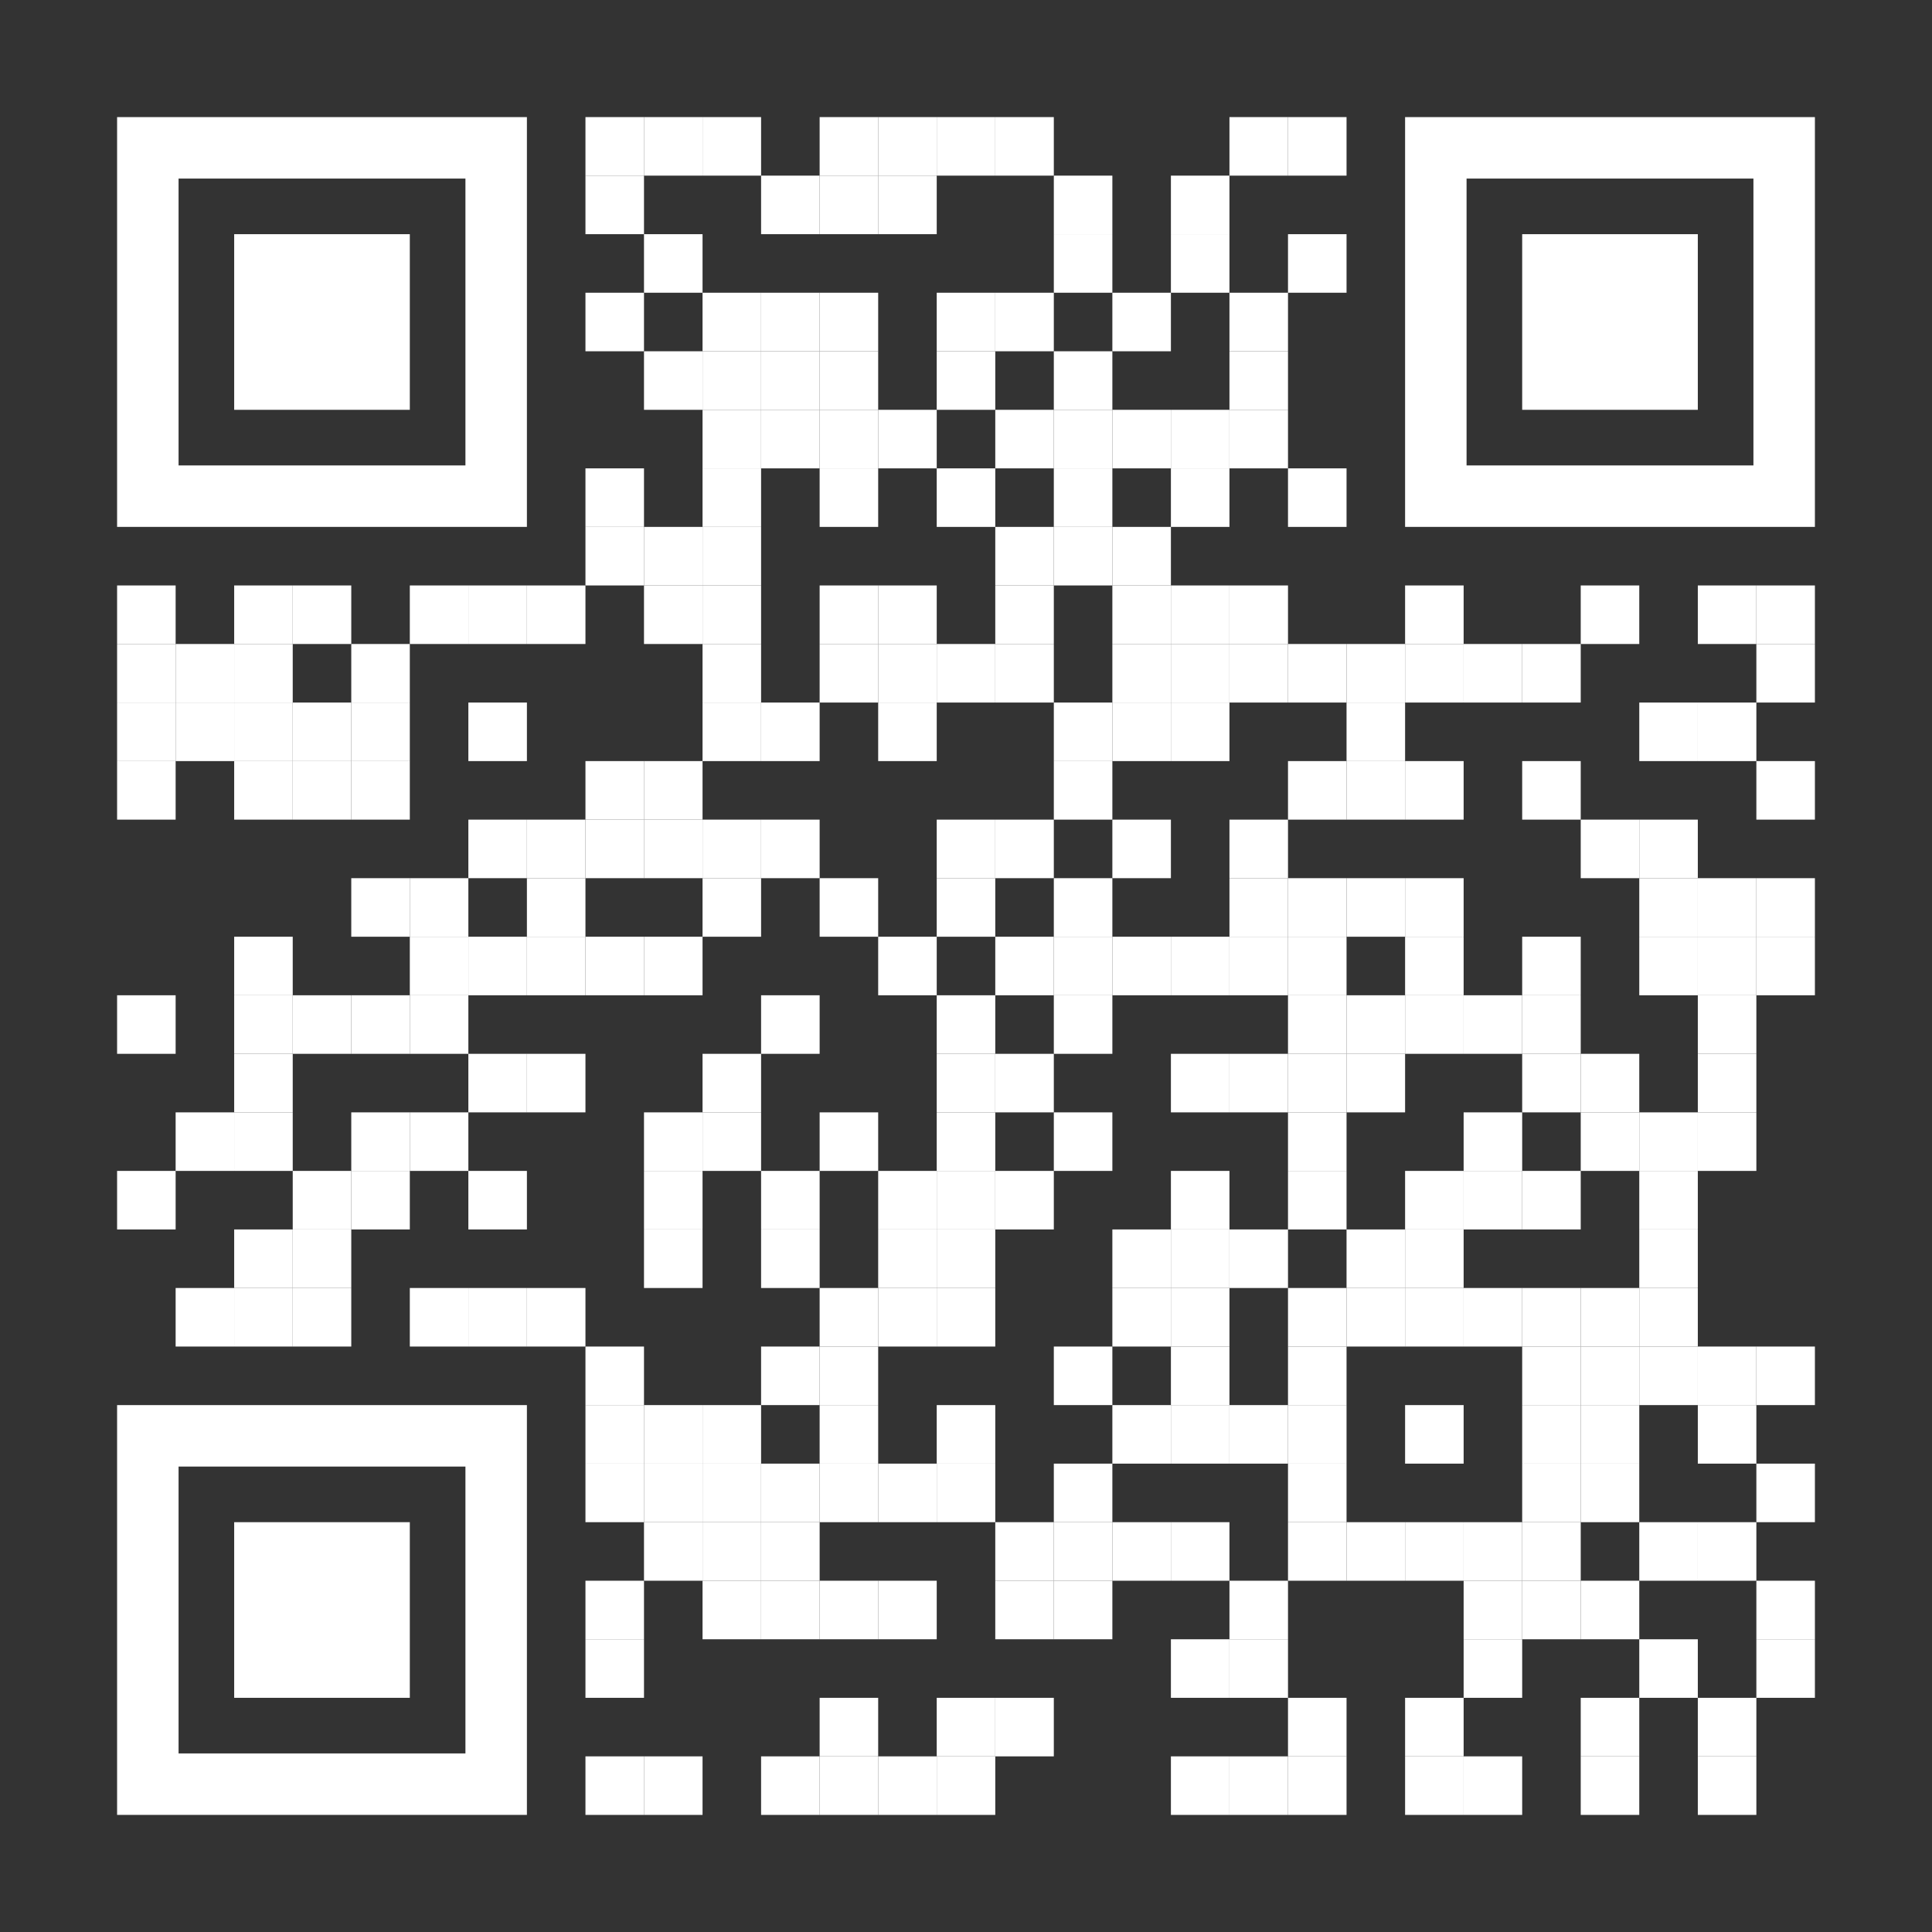 <?xml version="1.0" encoding="utf-8"?>
<!DOCTYPE svg PUBLIC "-//W3C//DTD SVG 1.1//EN" "http://www.w3.org/Graphics/SVG/1.1/DTD/svg11.dtd">
<svg version="1.1" id="Layer_1" xmlns="http://www.w3.org/2000/svg" xmlns:xlink="http://www.w3.org/1999/xlink" x="0px" y="0px"
width="1155px" height="1155px" viewBox="0 0 1155 1155" enable-background="new 0 0 1155 1155" xml:space="preserve">
<rect x="0" y="0" width="1155" height="1155" fill="#333333" stroke="none"/>
<g transform="translate(70,70)"><g transform="translate(280,0) scale(0.35,0.35)"><g transform="" style="fill: white;">
<rect width="100" height="100"/>
</g></g><g transform="translate(315,0) scale(0.35,0.35)"><g transform="" style="fill: white;">
<rect width="100" height="100"/>
</g></g><g transform="translate(350,0) scale(0.35,0.35)"><g transform="" style="fill: white;">
<rect width="100" height="100"/>
</g></g><g transform="translate(420,0) scale(0.35,0.35)"><g transform="" style="fill: white;">
<rect width="100" height="100"/>
</g></g><g transform="translate(455,0) scale(0.35,0.35)"><g transform="" style="fill: white;">
<rect width="100" height="100"/>
</g></g><g transform="translate(490,0) scale(0.35,0.35)"><g transform="" style="fill: white;">
<rect width="100" height="100"/>
</g></g><g transform="translate(525,0) scale(0.35,0.35)"><g transform="" style="fill: white;">
<rect width="100" height="100"/>
</g></g><g transform="translate(665,0) scale(0.35,0.35)"><g transform="" style="fill: white;">
<rect width="100" height="100"/>
</g></g><g transform="translate(700,0) scale(0.35,0.35)"><g transform="" style="fill: white;">
<rect width="100" height="100"/>
</g></g><g transform="translate(280,35) scale(0.35,0.35)"><g transform="" style="fill: white;">
<rect width="100" height="100"/>
</g></g><g transform="translate(385,35) scale(0.35,0.35)"><g transform="" style="fill: white;">
<rect width="100" height="100"/>
</g></g><g transform="translate(420,35) scale(0.35,0.35)"><g transform="" style="fill: white;">
<rect width="100" height="100"/>
</g></g><g transform="translate(455,35) scale(0.35,0.35)"><g transform="" style="fill: white;">
<rect width="100" height="100"/>
</g></g><g transform="translate(560,35) scale(0.35,0.35)"><g transform="" style="fill: white;">
<rect width="100" height="100"/>
</g></g><g transform="translate(630,35) scale(0.35,0.35)"><g transform="" style="fill: white;">
<rect width="100" height="100"/>
</g></g><g transform="translate(315,70) scale(0.35,0.35)"><g transform="" style="fill: white;">
<rect width="100" height="100"/>
</g></g><g transform="translate(560,70) scale(0.35,0.35)"><g transform="" style="fill: white;">
<rect width="100" height="100"/>
</g></g><g transform="translate(630,70) scale(0.35,0.35)"><g transform="" style="fill: white;">
<rect width="100" height="100"/>
</g></g><g transform="translate(700,70) scale(0.35,0.35)"><g transform="" style="fill: white;">
<rect width="100" height="100"/>
</g></g><g transform="translate(280,105) scale(0.35,0.35)"><g transform="" style="fill: white;">
<rect width="100" height="100"/>
</g></g><g transform="translate(350,105) scale(0.35,0.35)"><g transform="" style="fill: white;">
<rect width="100" height="100"/>
</g></g><g transform="translate(385,105) scale(0.35,0.35)"><g transform="" style="fill: white;">
<rect width="100" height="100"/>
</g></g><g transform="translate(420,105) scale(0.35,0.35)"><g transform="" style="fill: white;">
<rect width="100" height="100"/>
</g></g><g transform="translate(490,105) scale(0.35,0.35)"><g transform="" style="fill: white;">
<rect width="100" height="100"/>
</g></g><g transform="translate(525,105) scale(0.35,0.35)"><g transform="" style="fill: white;">
<rect width="100" height="100"/>
</g></g><g transform="translate(595,105) scale(0.35,0.35)"><g transform="" style="fill: white;">
<rect width="100" height="100"/>
</g></g><g transform="translate(665,105) scale(0.35,0.35)"><g transform="" style="fill: white;">
<rect width="100" height="100"/>
</g></g><g transform="translate(315,140) scale(0.35,0.35)"><g transform="" style="fill: white;">
<rect width="100" height="100"/>
</g></g><g transform="translate(350,140) scale(0.35,0.35)"><g transform="" style="fill: white;">
<rect width="100" height="100"/>
</g></g><g transform="translate(385,140) scale(0.35,0.35)"><g transform="" style="fill: white;">
<rect width="100" height="100"/>
</g></g><g transform="translate(420,140) scale(0.35,0.35)"><g transform="" style="fill: white;">
<rect width="100" height="100"/>
</g></g><g transform="translate(490,140) scale(0.35,0.35)"><g transform="" style="fill: white;">
<rect width="100" height="100"/>
</g></g><g transform="translate(560,140) scale(0.35,0.35)"><g transform="" style="fill: white;">
<rect width="100" height="100"/>
</g></g><g transform="translate(665,140) scale(0.35,0.35)"><g transform="" style="fill: white;">
<rect width="100" height="100"/>
</g></g><g transform="translate(350,175) scale(0.35,0.35)"><g transform="" style="fill: white;">
<rect width="100" height="100"/>
</g></g><g transform="translate(385,175) scale(0.35,0.35)"><g transform="" style="fill: white;">
<rect width="100" height="100"/>
</g></g><g transform="translate(420,175) scale(0.35,0.35)"><g transform="" style="fill: white;">
<rect width="100" height="100"/>
</g></g><g transform="translate(455,175) scale(0.35,0.35)"><g transform="" style="fill: white;">
<rect width="100" height="100"/>
</g></g><g transform="translate(525,175) scale(0.35,0.35)"><g transform="" style="fill: white;">
<rect width="100" height="100"/>
</g></g><g transform="translate(560,175) scale(0.35,0.35)"><g transform="" style="fill: white;">
<rect width="100" height="100"/>
</g></g><g transform="translate(595,175) scale(0.35,0.35)"><g transform="" style="fill: white;">
<rect width="100" height="100"/>
</g></g><g transform="translate(630,175) scale(0.35,0.35)"><g transform="" style="fill: white;">
<rect width="100" height="100"/>
</g></g><g transform="translate(665,175) scale(0.35,0.35)"><g transform="" style="fill: white;">
<rect width="100" height="100"/>
</g></g><g transform="translate(280,210) scale(0.35,0.35)"><g transform="" style="fill: white;">
<rect width="100" height="100"/>
</g></g><g transform="translate(350,210) scale(0.35,0.35)"><g transform="" style="fill: white;">
<rect width="100" height="100"/>
</g></g><g transform="translate(420,210) scale(0.35,0.35)"><g transform="" style="fill: white;">
<rect width="100" height="100"/>
</g></g><g transform="translate(490,210) scale(0.35,0.35)"><g transform="" style="fill: white;">
<rect width="100" height="100"/>
</g></g><g transform="translate(560,210) scale(0.35,0.35)"><g transform="" style="fill: white;">
<rect width="100" height="100"/>
</g></g><g transform="translate(630,210) scale(0.35,0.35)"><g transform="" style="fill: white;">
<rect width="100" height="100"/>
</g></g><g transform="translate(700,210) scale(0.35,0.35)"><g transform="" style="fill: white;">
<rect width="100" height="100"/>
</g></g><g transform="translate(280,245) scale(0.35,0.35)"><g transform="" style="fill: white;">
<rect width="100" height="100"/>
</g></g><g transform="translate(315,245) scale(0.35,0.35)"><g transform="" style="fill: white;">
<rect width="100" height="100"/>
</g></g><g transform="translate(350,245) scale(0.35,0.35)"><g transform="" style="fill: white;">
<rect width="100" height="100"/>
</g></g><g transform="translate(525,245) scale(0.35,0.35)"><g transform="" style="fill: white;">
<rect width="100" height="100"/>
</g></g><g transform="translate(560,245) scale(0.35,0.35)"><g transform="" style="fill: white;">
<rect width="100" height="100"/>
</g></g><g transform="translate(595,245) scale(0.35,0.35)"><g transform="" style="fill: white;">
<rect width="100" height="100"/>
</g></g><g transform="translate(0,280) scale(0.35,0.35)"><g transform="" style="fill: white;">
<rect width="100" height="100"/>
</g></g><g transform="translate(70,280) scale(0.35,0.35)"><g transform="" style="fill: white;">
<rect width="100" height="100"/>
</g></g><g transform="translate(105,280) scale(0.35,0.35)"><g transform="" style="fill: white;">
<rect width="100" height="100"/>
</g></g><g transform="translate(175,280) scale(0.35,0.35)"><g transform="" style="fill: white;">
<rect width="100" height="100"/>
</g></g><g transform="translate(210,280) scale(0.35,0.35)"><g transform="" style="fill: white;">
<rect width="100" height="100"/>
</g></g><g transform="translate(245,280) scale(0.35,0.35)"><g transform="" style="fill: white;">
<rect width="100" height="100"/>
</g></g><g transform="translate(315,280) scale(0.35,0.35)"><g transform="" style="fill: white;">
<rect width="100" height="100"/>
</g></g><g transform="translate(350,280) scale(0.35,0.35)"><g transform="" style="fill: white;">
<rect width="100" height="100"/>
</g></g><g transform="translate(420,280) scale(0.35,0.35)"><g transform="" style="fill: white;">
<rect width="100" height="100"/>
</g></g><g transform="translate(455,280) scale(0.35,0.35)"><g transform="" style="fill: white;">
<rect width="100" height="100"/>
</g></g><g transform="translate(525,280) scale(0.35,0.35)"><g transform="" style="fill: white;">
<rect width="100" height="100"/>
</g></g><g transform="translate(595,280) scale(0.35,0.35)"><g transform="" style="fill: white;">
<rect width="100" height="100"/>
</g></g><g transform="translate(630,280) scale(0.35,0.35)"><g transform="" style="fill: white;">
<rect width="100" height="100"/>
</g></g><g transform="translate(665,280) scale(0.35,0.35)"><g transform="" style="fill: white;">
<rect width="100" height="100"/>
</g></g><g transform="translate(770,280) scale(0.35,0.35)"><g transform="" style="fill: white;">
<rect width="100" height="100"/>
</g></g><g transform="translate(875,280) scale(0.35,0.35)"><g transform="" style="fill: white;">
<rect width="100" height="100"/>
</g></g><g transform="translate(945,280) scale(0.35,0.35)"><g transform="" style="fill: white;">
<rect width="100" height="100"/>
</g></g><g transform="translate(980,280) scale(0.35,0.35)"><g transform="" style="fill: white;">
<rect width="100" height="100"/>
</g></g><g transform="translate(0,315) scale(0.35,0.35)"><g transform="" style="fill: white;">
<rect width="100" height="100"/>
</g></g><g transform="translate(35,315) scale(0.35,0.35)"><g transform="" style="fill: white;">
<rect width="100" height="100"/>
</g></g><g transform="translate(70,315) scale(0.35,0.35)"><g transform="" style="fill: white;">
<rect width="100" height="100"/>
</g></g><g transform="translate(140,315) scale(0.35,0.35)"><g transform="" style="fill: white;">
<rect width="100" height="100"/>
</g></g><g transform="translate(350,315) scale(0.35,0.35)"><g transform="" style="fill: white;">
<rect width="100" height="100"/>
</g></g><g transform="translate(420,315) scale(0.35,0.35)"><g transform="" style="fill: white;">
<rect width="100" height="100"/>
</g></g><g transform="translate(455,315) scale(0.35,0.35)"><g transform="" style="fill: white;">
<rect width="100" height="100"/>
</g></g><g transform="translate(490,315) scale(0.35,0.35)"><g transform="" style="fill: white;">
<rect width="100" height="100"/>
</g></g><g transform="translate(525,315) scale(0.35,0.35)"><g transform="" style="fill: white;">
<rect width="100" height="100"/>
</g></g><g transform="translate(595,315) scale(0.35,0.35)"><g transform="" style="fill: white;">
<rect width="100" height="100"/>
</g></g><g transform="translate(630,315) scale(0.35,0.35)"><g transform="" style="fill: white;">
<rect width="100" height="100"/>
</g></g><g transform="translate(665,315) scale(0.35,0.35)"><g transform="" style="fill: white;">
<rect width="100" height="100"/>
</g></g><g transform="translate(700,315) scale(0.35,0.35)"><g transform="" style="fill: white;">
<rect width="100" height="100"/>
</g></g><g transform="translate(735,315) scale(0.35,0.35)"><g transform="" style="fill: white;">
<rect width="100" height="100"/>
</g></g><g transform="translate(770,315) scale(0.35,0.35)"><g transform="" style="fill: white;">
<rect width="100" height="100"/>
</g></g><g transform="translate(805,315) scale(0.35,0.35)"><g transform="" style="fill: white;">
<rect width="100" height="100"/>
</g></g><g transform="translate(840,315) scale(0.35,0.35)"><g transform="" style="fill: white;">
<rect width="100" height="100"/>
</g></g><g transform="translate(980,315) scale(0.35,0.35)"><g transform="" style="fill: white;">
<rect width="100" height="100"/>
</g></g><g transform="translate(0,350) scale(0.35,0.35)"><g transform="" style="fill: white;">
<rect width="100" height="100"/>
</g></g><g transform="translate(35,350) scale(0.35,0.35)"><g transform="" style="fill: white;">
<rect width="100" height="100"/>
</g></g><g transform="translate(70,350) scale(0.35,0.35)"><g transform="" style="fill: white;">
<rect width="100" height="100"/>
</g></g><g transform="translate(105,350) scale(0.35,0.35)"><g transform="" style="fill: white;">
<rect width="100" height="100"/>
</g></g><g transform="translate(140,350) scale(0.35,0.35)"><g transform="" style="fill: white;">
<rect width="100" height="100"/>
</g></g><g transform="translate(210,350) scale(0.35,0.35)"><g transform="" style="fill: white;">
<rect width="100" height="100"/>
</g></g><g transform="translate(350,350) scale(0.35,0.35)"><g transform="" style="fill: white;">
<rect width="100" height="100"/>
</g></g><g transform="translate(385,350) scale(0.35,0.35)"><g transform="" style="fill: white;">
<rect width="100" height="100"/>
</g></g><g transform="translate(455,350) scale(0.35,0.35)"><g transform="" style="fill: white;">
<rect width="100" height="100"/>
</g></g><g transform="translate(560,350) scale(0.35,0.35)"><g transform="" style="fill: white;">
<rect width="100" height="100"/>
</g></g><g transform="translate(595,350) scale(0.35,0.35)"><g transform="" style="fill: white;">
<rect width="100" height="100"/>
</g></g><g transform="translate(630,350) scale(0.35,0.35)"><g transform="" style="fill: white;">
<rect width="100" height="100"/>
</g></g><g transform="translate(735,350) scale(0.35,0.35)"><g transform="" style="fill: white;">
<rect width="100" height="100"/>
</g></g><g transform="translate(910,350) scale(0.35,0.35)"><g transform="" style="fill: white;">
<rect width="100" height="100"/>
</g></g><g transform="translate(945,350) scale(0.35,0.35)"><g transform="" style="fill: white;">
<rect width="100" height="100"/>
</g></g><g transform="translate(0,385) scale(0.35,0.35)"><g transform="" style="fill: white;">
<rect width="100" height="100"/>
</g></g><g transform="translate(70,385) scale(0.35,0.35)"><g transform="" style="fill: white;">
<rect width="100" height="100"/>
</g></g><g transform="translate(105,385) scale(0.35,0.35)"><g transform="" style="fill: white;">
<rect width="100" height="100"/>
</g></g><g transform="translate(140,385) scale(0.35,0.35)"><g transform="" style="fill: white;">
<rect width="100" height="100"/>
</g></g><g transform="translate(280,385) scale(0.35,0.35)"><g transform="" style="fill: white;">
<rect width="100" height="100"/>
</g></g><g transform="translate(315,385) scale(0.35,0.35)"><g transform="" style="fill: white;">
<rect width="100" height="100"/>
</g></g><g transform="translate(560,385) scale(0.35,0.35)"><g transform="" style="fill: white;">
<rect width="100" height="100"/>
</g></g><g transform="translate(700,385) scale(0.35,0.35)"><g transform="" style="fill: white;">
<rect width="100" height="100"/>
</g></g><g transform="translate(735,385) scale(0.35,0.35)"><g transform="" style="fill: white;">
<rect width="100" height="100"/>
</g></g><g transform="translate(770,385) scale(0.35,0.35)"><g transform="" style="fill: white;">
<rect width="100" height="100"/>
</g></g><g transform="translate(840,385) scale(0.35,0.35)"><g transform="" style="fill: white;">
<rect width="100" height="100"/>
</g></g><g transform="translate(980,385) scale(0.35,0.35)"><g transform="" style="fill: white;">
<rect width="100" height="100"/>
</g></g><g transform="translate(210,420) scale(0.35,0.35)"><g transform="" style="fill: white;">
<rect width="100" height="100"/>
</g></g><g transform="translate(245,420) scale(0.35,0.35)"><g transform="" style="fill: white;">
<rect width="100" height="100"/>
</g></g><g transform="translate(280,420) scale(0.35,0.35)"><g transform="" style="fill: white;">
<rect width="100" height="100"/>
</g></g><g transform="translate(315,420) scale(0.35,0.35)"><g transform="" style="fill: white;">
<rect width="100" height="100"/>
</g></g><g transform="translate(350,420) scale(0.35,0.35)"><g transform="" style="fill: white;">
<rect width="100" height="100"/>
</g></g><g transform="translate(385,420) scale(0.35,0.35)"><g transform="" style="fill: white;">
<rect width="100" height="100"/>
</g></g><g transform="translate(490,420) scale(0.35,0.35)"><g transform="" style="fill: white;">
<rect width="100" height="100"/>
</g></g><g transform="translate(525,420) scale(0.35,0.35)"><g transform="" style="fill: white;">
<rect width="100" height="100"/>
</g></g><g transform="translate(595,420) scale(0.35,0.35)"><g transform="" style="fill: white;">
<rect width="100" height="100"/>
</g></g><g transform="translate(665,420) scale(0.35,0.35)"><g transform="" style="fill: white;">
<rect width="100" height="100"/>
</g></g><g transform="translate(875,420) scale(0.35,0.35)"><g transform="" style="fill: white;">
<rect width="100" height="100"/>
</g></g><g transform="translate(910,420) scale(0.35,0.35)"><g transform="" style="fill: white;">
<rect width="100" height="100"/>
</g></g><g transform="translate(140,455) scale(0.35,0.35)"><g transform="" style="fill: white;">
<rect width="100" height="100"/>
</g></g><g transform="translate(175,455) scale(0.35,0.35)"><g transform="" style="fill: white;">
<rect width="100" height="100"/>
</g></g><g transform="translate(245,455) scale(0.35,0.35)"><g transform="" style="fill: white;">
<rect width="100" height="100"/>
</g></g><g transform="translate(350,455) scale(0.35,0.35)"><g transform="" style="fill: white;">
<rect width="100" height="100"/>
</g></g><g transform="translate(420,455) scale(0.35,0.35)"><g transform="" style="fill: white;">
<rect width="100" height="100"/>
</g></g><g transform="translate(490,455) scale(0.35,0.35)"><g transform="" style="fill: white;">
<rect width="100" height="100"/>
</g></g><g transform="translate(560,455) scale(0.35,0.35)"><g transform="" style="fill: white;">
<rect width="100" height="100"/>
</g></g><g transform="translate(665,455) scale(0.35,0.35)"><g transform="" style="fill: white;">
<rect width="100" height="100"/>
</g></g><g transform="translate(700,455) scale(0.35,0.35)"><g transform="" style="fill: white;">
<rect width="100" height="100"/>
</g></g><g transform="translate(735,455) scale(0.35,0.35)"><g transform="" style="fill: white;">
<rect width="100" height="100"/>
</g></g><g transform="translate(770,455) scale(0.35,0.35)"><g transform="" style="fill: white;">
<rect width="100" height="100"/>
</g></g><g transform="translate(910,455) scale(0.35,0.35)"><g transform="" style="fill: white;">
<rect width="100" height="100"/>
</g></g><g transform="translate(945,455) scale(0.35,0.35)"><g transform="" style="fill: white;">
<rect width="100" height="100"/>
</g></g><g transform="translate(980,455) scale(0.35,0.35)"><g transform="" style="fill: white;">
<rect width="100" height="100"/>
</g></g><g transform="translate(70,490) scale(0.35,0.35)"><g transform="" style="fill: white;">
<rect width="100" height="100"/>
</g></g><g transform="translate(175,490) scale(0.35,0.35)"><g transform="" style="fill: white;">
<rect width="100" height="100"/>
</g></g><g transform="translate(210,490) scale(0.35,0.35)"><g transform="" style="fill: white;">
<rect width="100" height="100"/>
</g></g><g transform="translate(245,490) scale(0.35,0.35)"><g transform="" style="fill: white;">
<rect width="100" height="100"/>
</g></g><g transform="translate(280,490) scale(0.35,0.35)"><g transform="" style="fill: white;">
<rect width="100" height="100"/>
</g></g><g transform="translate(315,490) scale(0.35,0.35)"><g transform="" style="fill: white;">
<rect width="100" height="100"/>
</g></g><g transform="translate(455,490) scale(0.35,0.35)"><g transform="" style="fill: white;">
<rect width="100" height="100"/>
</g></g><g transform="translate(525,490) scale(0.35,0.35)"><g transform="" style="fill: white;">
<rect width="100" height="100"/>
</g></g><g transform="translate(560,490) scale(0.35,0.35)"><g transform="" style="fill: white;">
<rect width="100" height="100"/>
</g></g><g transform="translate(595,490) scale(0.35,0.35)"><g transform="" style="fill: white;">
<rect width="100" height="100"/>
</g></g><g transform="translate(630,490) scale(0.35,0.35)"><g transform="" style="fill: white;">
<rect width="100" height="100"/>
</g></g><g transform="translate(665,490) scale(0.35,0.35)"><g transform="" style="fill: white;">
<rect width="100" height="100"/>
</g></g><g transform="translate(700,490) scale(0.35,0.35)"><g transform="" style="fill: white;">
<rect width="100" height="100"/>
</g></g><g transform="translate(770,490) scale(0.35,0.35)"><g transform="" style="fill: white;">
<rect width="100" height="100"/>
</g></g><g transform="translate(840,490) scale(0.35,0.35)"><g transform="" style="fill: white;">
<rect width="100" height="100"/>
</g></g><g transform="translate(910,490) scale(0.35,0.35)"><g transform="" style="fill: white;">
<rect width="100" height="100"/>
</g></g><g transform="translate(945,490) scale(0.35,0.35)"><g transform="" style="fill: white;">
<rect width="100" height="100"/>
</g></g><g transform="translate(980,490) scale(0.35,0.35)"><g transform="" style="fill: white;">
<rect width="100" height="100"/>
</g></g><g transform="translate(0,525) scale(0.35,0.35)"><g transform="" style="fill: white;">
<rect width="100" height="100"/>
</g></g><g transform="translate(70,525) scale(0.35,0.35)"><g transform="" style="fill: white;">
<rect width="100" height="100"/>
</g></g><g transform="translate(105,525) scale(0.35,0.35)"><g transform="" style="fill: white;">
<rect width="100" height="100"/>
</g></g><g transform="translate(140,525) scale(0.35,0.35)"><g transform="" style="fill: white;">
<rect width="100" height="100"/>
</g></g><g transform="translate(175,525) scale(0.35,0.35)"><g transform="" style="fill: white;">
<rect width="100" height="100"/>
</g></g><g transform="translate(385,525) scale(0.35,0.35)"><g transform="" style="fill: white;">
<rect width="100" height="100"/>
</g></g><g transform="translate(490,525) scale(0.35,0.35)"><g transform="" style="fill: white;">
<rect width="100" height="100"/>
</g></g><g transform="translate(560,525) scale(0.35,0.35)"><g transform="" style="fill: white;">
<rect width="100" height="100"/>
</g></g><g transform="translate(700,525) scale(0.35,0.35)"><g transform="" style="fill: white;">
<rect width="100" height="100"/>
</g></g><g transform="translate(735,525) scale(0.35,0.35)"><g transform="" style="fill: white;">
<rect width="100" height="100"/>
</g></g><g transform="translate(770,525) scale(0.35,0.35)"><g transform="" style="fill: white;">
<rect width="100" height="100"/>
</g></g><g transform="translate(805,525) scale(0.35,0.35)"><g transform="" style="fill: white;">
<rect width="100" height="100"/>
</g></g><g transform="translate(840,525) scale(0.35,0.35)"><g transform="" style="fill: white;">
<rect width="100" height="100"/>
</g></g><g transform="translate(945,525) scale(0.35,0.35)"><g transform="" style="fill: white;">
<rect width="100" height="100"/>
</g></g><g transform="translate(70,560) scale(0.35,0.35)"><g transform="" style="fill: white;">
<rect width="100" height="100"/>
</g></g><g transform="translate(210,560) scale(0.35,0.35)"><g transform="" style="fill: white;">
<rect width="100" height="100"/>
</g></g><g transform="translate(245,560) scale(0.35,0.35)"><g transform="" style="fill: white;">
<rect width="100" height="100"/>
</g></g><g transform="translate(350,560) scale(0.35,0.35)"><g transform="" style="fill: white;">
<rect width="100" height="100"/>
</g></g><g transform="translate(490,560) scale(0.35,0.35)"><g transform="" style="fill: white;">
<rect width="100" height="100"/>
</g></g><g transform="translate(525,560) scale(0.35,0.35)"><g transform="" style="fill: white;">
<rect width="100" height="100"/>
</g></g><g transform="translate(630,560) scale(0.35,0.35)"><g transform="" style="fill: white;">
<rect width="100" height="100"/>
</g></g><g transform="translate(665,560) scale(0.35,0.35)"><g transform="" style="fill: white;">
<rect width="100" height="100"/>
</g></g><g transform="translate(700,560) scale(0.35,0.35)"><g transform="" style="fill: white;">
<rect width="100" height="100"/>
</g></g><g transform="translate(735,560) scale(0.35,0.35)"><g transform="" style="fill: white;">
<rect width="100" height="100"/>
</g></g><g transform="translate(840,560) scale(0.35,0.35)"><g transform="" style="fill: white;">
<rect width="100" height="100"/>
</g></g><g transform="translate(875,560) scale(0.35,0.35)"><g transform="" style="fill: white;">
<rect width="100" height="100"/>
</g></g><g transform="translate(945,560) scale(0.35,0.35)"><g transform="" style="fill: white;">
<rect width="100" height="100"/>
</g></g><g transform="translate(35,595) scale(0.35,0.35)"><g transform="" style="fill: white;">
<rect width="100" height="100"/>
</g></g><g transform="translate(70,595) scale(0.35,0.35)"><g transform="" style="fill: white;">
<rect width="100" height="100"/>
</g></g><g transform="translate(140,595) scale(0.35,0.35)"><g transform="" style="fill: white;">
<rect width="100" height="100"/>
</g></g><g transform="translate(175,595) scale(0.35,0.35)"><g transform="" style="fill: white;">
<rect width="100" height="100"/>
</g></g><g transform="translate(315,595) scale(0.35,0.35)"><g transform="" style="fill: white;">
<rect width="100" height="100"/>
</g></g><g transform="translate(350,595) scale(0.35,0.35)"><g transform="" style="fill: white;">
<rect width="100" height="100"/>
</g></g><g transform="translate(420,595) scale(0.35,0.35)"><g transform="" style="fill: white;">
<rect width="100" height="100"/>
</g></g><g transform="translate(490,595) scale(0.35,0.35)"><g transform="" style="fill: white;">
<rect width="100" height="100"/>
</g></g><g transform="translate(560,595) scale(0.35,0.35)"><g transform="" style="fill: white;">
<rect width="100" height="100"/>
</g></g><g transform="translate(700,595) scale(0.35,0.35)"><g transform="" style="fill: white;">
<rect width="100" height="100"/>
</g></g><g transform="translate(805,595) scale(0.35,0.35)"><g transform="" style="fill: white;">
<rect width="100" height="100"/>
</g></g><g transform="translate(875,595) scale(0.35,0.35)"><g transform="" style="fill: white;">
<rect width="100" height="100"/>
</g></g><g transform="translate(910,595) scale(0.35,0.35)"><g transform="" style="fill: white;">
<rect width="100" height="100"/>
</g></g><g transform="translate(945,595) scale(0.35,0.35)"><g transform="" style="fill: white;">
<rect width="100" height="100"/>
</g></g><g transform="translate(0,630) scale(0.35,0.35)"><g transform="" style="fill: white;">
<rect width="100" height="100"/>
</g></g><g transform="translate(105,630) scale(0.35,0.35)"><g transform="" style="fill: white;">
<rect width="100" height="100"/>
</g></g><g transform="translate(140,630) scale(0.35,0.35)"><g transform="" style="fill: white;">
<rect width="100" height="100"/>
</g></g><g transform="translate(210,630) scale(0.35,0.35)"><g transform="" style="fill: white;">
<rect width="100" height="100"/>
</g></g><g transform="translate(315,630) scale(0.35,0.35)"><g transform="" style="fill: white;">
<rect width="100" height="100"/>
</g></g><g transform="translate(385,630) scale(0.35,0.35)"><g transform="" style="fill: white;">
<rect width="100" height="100"/>
</g></g><g transform="translate(455,630) scale(0.35,0.35)"><g transform="" style="fill: white;">
<rect width="100" height="100"/>
</g></g><g transform="translate(490,630) scale(0.35,0.35)"><g transform="" style="fill: white;">
<rect width="100" height="100"/>
</g></g><g transform="translate(525,630) scale(0.35,0.35)"><g transform="" style="fill: white;">
<rect width="100" height="100"/>
</g></g><g transform="translate(630,630) scale(0.35,0.35)"><g transform="" style="fill: white;">
<rect width="100" height="100"/>
</g></g><g transform="translate(700,630) scale(0.35,0.35)"><g transform="" style="fill: white;">
<rect width="100" height="100"/>
</g></g><g transform="translate(770,630) scale(0.35,0.35)"><g transform="" style="fill: white;">
<rect width="100" height="100"/>
</g></g><g transform="translate(805,630) scale(0.35,0.35)"><g transform="" style="fill: white;">
<rect width="100" height="100"/>
</g></g><g transform="translate(840,630) scale(0.35,0.35)"><g transform="" style="fill: white;">
<rect width="100" height="100"/>
</g></g><g transform="translate(910,630) scale(0.35,0.35)"><g transform="" style="fill: white;">
<rect width="100" height="100"/>
</g></g><g transform="translate(70,665) scale(0.35,0.35)"><g transform="" style="fill: white;">
<rect width="100" height="100"/>
</g></g><g transform="translate(105,665) scale(0.35,0.35)"><g transform="" style="fill: white;">
<rect width="100" height="100"/>
</g></g><g transform="translate(315,665) scale(0.35,0.35)"><g transform="" style="fill: white;">
<rect width="100" height="100"/>
</g></g><g transform="translate(385,665) scale(0.35,0.35)"><g transform="" style="fill: white;">
<rect width="100" height="100"/>
</g></g><g transform="translate(455,665) scale(0.35,0.35)"><g transform="" style="fill: white;">
<rect width="100" height="100"/>
</g></g><g transform="translate(490,665) scale(0.35,0.35)"><g transform="" style="fill: white;">
<rect width="100" height="100"/>
</g></g><g transform="translate(595,665) scale(0.35,0.35)"><g transform="" style="fill: white;">
<rect width="100" height="100"/>
</g></g><g transform="translate(630,665) scale(0.35,0.35)"><g transform="" style="fill: white;">
<rect width="100" height="100"/>
</g></g><g transform="translate(665,665) scale(0.35,0.35)"><g transform="" style="fill: white;">
<rect width="100" height="100"/>
</g></g><g transform="translate(735,665) scale(0.35,0.35)"><g transform="" style="fill: white;">
<rect width="100" height="100"/>
</g></g><g transform="translate(770,665) scale(0.35,0.35)"><g transform="" style="fill: white;">
<rect width="100" height="100"/>
</g></g><g transform="translate(910,665) scale(0.35,0.35)"><g transform="" style="fill: white;">
<rect width="100" height="100"/>
</g></g><g transform="translate(35,700) scale(0.35,0.35)"><g transform="" style="fill: white;">
<rect width="100" height="100"/>
</g></g><g transform="translate(70,700) scale(0.35,0.35)"><g transform="" style="fill: white;">
<rect width="100" height="100"/>
</g></g><g transform="translate(105,700) scale(0.35,0.35)"><g transform="" style="fill: white;">
<rect width="100" height="100"/>
</g></g><g transform="translate(175,700) scale(0.35,0.35)"><g transform="" style="fill: white;">
<rect width="100" height="100"/>
</g></g><g transform="translate(210,700) scale(0.35,0.35)"><g transform="" style="fill: white;">
<rect width="100" height="100"/>
</g></g><g transform="translate(245,700) scale(0.35,0.35)"><g transform="" style="fill: white;">
<rect width="100" height="100"/>
</g></g><g transform="translate(420,700) scale(0.35,0.35)"><g transform="" style="fill: white;">
<rect width="100" height="100"/>
</g></g><g transform="translate(455,700) scale(0.35,0.35)"><g transform="" style="fill: white;">
<rect width="100" height="100"/>
</g></g><g transform="translate(490,700) scale(0.35,0.35)"><g transform="" style="fill: white;">
<rect width="100" height="100"/>
</g></g><g transform="translate(595,700) scale(0.35,0.35)"><g transform="" style="fill: white;">
<rect width="100" height="100"/>
</g></g><g transform="translate(630,700) scale(0.35,0.35)"><g transform="" style="fill: white;">
<rect width="100" height="100"/>
</g></g><g transform="translate(700,700) scale(0.35,0.35)"><g transform="" style="fill: white;">
<rect width="100" height="100"/>
</g></g><g transform="translate(735,700) scale(0.35,0.35)"><g transform="" style="fill: white;">
<rect width="100" height="100"/>
</g></g><g transform="translate(770,700) scale(0.35,0.35)"><g transform="" style="fill: white;">
<rect width="100" height="100"/>
</g></g><g transform="translate(805,700) scale(0.35,0.35)"><g transform="" style="fill: white;">
<rect width="100" height="100"/>
</g></g><g transform="translate(840,700) scale(0.35,0.35)"><g transform="" style="fill: white;">
<rect width="100" height="100"/>
</g></g><g transform="translate(875,700) scale(0.35,0.35)"><g transform="" style="fill: white;">
<rect width="100" height="100"/>
</g></g><g transform="translate(910,700) scale(0.35,0.35)"><g transform="" style="fill: white;">
<rect width="100" height="100"/>
</g></g><g transform="translate(280,735) scale(0.35,0.35)"><g transform="" style="fill: white;">
<rect width="100" height="100"/>
</g></g><g transform="translate(385,735) scale(0.35,0.35)"><g transform="" style="fill: white;">
<rect width="100" height="100"/>
</g></g><g transform="translate(420,735) scale(0.35,0.35)"><g transform="" style="fill: white;">
<rect width="100" height="100"/>
</g></g><g transform="translate(560,735) scale(0.35,0.35)"><g transform="" style="fill: white;">
<rect width="100" height="100"/>
</g></g><g transform="translate(630,735) scale(0.35,0.35)"><g transform="" style="fill: white;">
<rect width="100" height="100"/>
</g></g><g transform="translate(700,735) scale(0.35,0.35)"><g transform="" style="fill: white;">
<rect width="100" height="100"/>
</g></g><g transform="translate(840,735) scale(0.35,0.35)"><g transform="" style="fill: white;">
<rect width="100" height="100"/>
</g></g><g transform="translate(875,735) scale(0.35,0.35)"><g transform="" style="fill: white;">
<rect width="100" height="100"/>
</g></g><g transform="translate(910,735) scale(0.35,0.35)"><g transform="" style="fill: white;">
<rect width="100" height="100"/>
</g></g><g transform="translate(945,735) scale(0.35,0.35)"><g transform="" style="fill: white;">
<rect width="100" height="100"/>
</g></g><g transform="translate(980,735) scale(0.35,0.35)"><g transform="" style="fill: white;">
<rect width="100" height="100"/>
</g></g><g transform="translate(280,770) scale(0.35,0.35)"><g transform="" style="fill: white;">
<rect width="100" height="100"/>
</g></g><g transform="translate(315,770) scale(0.35,0.35)"><g transform="" style="fill: white;">
<rect width="100" height="100"/>
</g></g><g transform="translate(350,770) scale(0.35,0.35)"><g transform="" style="fill: white;">
<rect width="100" height="100"/>
</g></g><g transform="translate(420,770) scale(0.35,0.35)"><g transform="" style="fill: white;">
<rect width="100" height="100"/>
</g></g><g transform="translate(490,770) scale(0.35,0.35)"><g transform="" style="fill: white;">
<rect width="100" height="100"/>
</g></g><g transform="translate(595,770) scale(0.35,0.35)"><g transform="" style="fill: white;">
<rect width="100" height="100"/>
</g></g><g transform="translate(630,770) scale(0.35,0.35)"><g transform="" style="fill: white;">
<rect width="100" height="100"/>
</g></g><g transform="translate(665,770) scale(0.35,0.35)"><g transform="" style="fill: white;">
<rect width="100" height="100"/>
</g></g><g transform="translate(700,770) scale(0.35,0.35)"><g transform="" style="fill: white;">
<rect width="100" height="100"/>
</g></g><g transform="translate(770,770) scale(0.35,0.35)"><g transform="" style="fill: white;">
<rect width="100" height="100"/>
</g></g><g transform="translate(840,770) scale(0.35,0.35)"><g transform="" style="fill: white;">
<rect width="100" height="100"/>
</g></g><g transform="translate(875,770) scale(0.35,0.35)"><g transform="" style="fill: white;">
<rect width="100" height="100"/>
</g></g><g transform="translate(945,770) scale(0.35,0.35)"><g transform="" style="fill: white;">
<rect width="100" height="100"/>
</g></g><g transform="translate(280,805) scale(0.35,0.35)"><g transform="" style="fill: white;">
<rect width="100" height="100"/>
</g></g><g transform="translate(315,805) scale(0.35,0.35)"><g transform="" style="fill: white;">
<rect width="100" height="100"/>
</g></g><g transform="translate(350,805) scale(0.35,0.35)"><g transform="" style="fill: white;">
<rect width="100" height="100"/>
</g></g><g transform="translate(385,805) scale(0.35,0.35)"><g transform="" style="fill: white;">
<rect width="100" height="100"/>
</g></g><g transform="translate(420,805) scale(0.35,0.35)"><g transform="" style="fill: white;">
<rect width="100" height="100"/>
</g></g><g transform="translate(455,805) scale(0.35,0.35)"><g transform="" style="fill: white;">
<rect width="100" height="100"/>
</g></g><g transform="translate(490,805) scale(0.35,0.35)"><g transform="" style="fill: white;">
<rect width="100" height="100"/>
</g></g><g transform="translate(560,805) scale(0.35,0.35)"><g transform="" style="fill: white;">
<rect width="100" height="100"/>
</g></g><g transform="translate(700,805) scale(0.35,0.35)"><g transform="" style="fill: white;">
<rect width="100" height="100"/>
</g></g><g transform="translate(840,805) scale(0.35,0.35)"><g transform="" style="fill: white;">
<rect width="100" height="100"/>
</g></g><g transform="translate(875,805) scale(0.35,0.35)"><g transform="" style="fill: white;">
<rect width="100" height="100"/>
</g></g><g transform="translate(980,805) scale(0.35,0.35)"><g transform="" style="fill: white;">
<rect width="100" height="100"/>
</g></g><g transform="translate(315,840) scale(0.35,0.35)"><g transform="" style="fill: white;">
<rect width="100" height="100"/>
</g></g><g transform="translate(350,840) scale(0.35,0.35)"><g transform="" style="fill: white;">
<rect width="100" height="100"/>
</g></g><g transform="translate(385,840) scale(0.35,0.35)"><g transform="" style="fill: white;">
<rect width="100" height="100"/>
</g></g><g transform="translate(525,840) scale(0.35,0.35)"><g transform="" style="fill: white;">
<rect width="100" height="100"/>
</g></g><g transform="translate(560,840) scale(0.35,0.35)"><g transform="" style="fill: white;">
<rect width="100" height="100"/>
</g></g><g transform="translate(595,840) scale(0.35,0.35)"><g transform="" style="fill: white;">
<rect width="100" height="100"/>
</g></g><g transform="translate(630,840) scale(0.35,0.35)"><g transform="" style="fill: white;">
<rect width="100" height="100"/>
</g></g><g transform="translate(700,840) scale(0.35,0.35)"><g transform="" style="fill: white;">
<rect width="100" height="100"/>
</g></g><g transform="translate(735,840) scale(0.35,0.35)"><g transform="" style="fill: white;">
<rect width="100" height="100"/>
</g></g><g transform="translate(770,840) scale(0.35,0.35)"><g transform="" style="fill: white;">
<rect width="100" height="100"/>
</g></g><g transform="translate(805,840) scale(0.35,0.35)"><g transform="" style="fill: white;">
<rect width="100" height="100"/>
</g></g><g transform="translate(840,840) scale(0.35,0.35)"><g transform="" style="fill: white;">
<rect width="100" height="100"/>
</g></g><g transform="translate(910,840) scale(0.35,0.35)"><g transform="" style="fill: white;">
<rect width="100" height="100"/>
</g></g><g transform="translate(945,840) scale(0.35,0.35)"><g transform="" style="fill: white;">
<rect width="100" height="100"/>
</g></g><g transform="translate(280,875) scale(0.35,0.35)"><g transform="" style="fill: white;">
<rect width="100" height="100"/>
</g></g><g transform="translate(350,875) scale(0.35,0.35)"><g transform="" style="fill: white;">
<rect width="100" height="100"/>
</g></g><g transform="translate(385,875) scale(0.35,0.35)"><g transform="" style="fill: white;">
<rect width="100" height="100"/>
</g></g><g transform="translate(420,875) scale(0.35,0.35)"><g transform="" style="fill: white;">
<rect width="100" height="100"/>
</g></g><g transform="translate(455,875) scale(0.35,0.35)"><g transform="" style="fill: white;">
<rect width="100" height="100"/>
</g></g><g transform="translate(525,875) scale(0.35,0.35)"><g transform="" style="fill: white;">
<rect width="100" height="100"/>
</g></g><g transform="translate(560,875) scale(0.35,0.35)"><g transform="" style="fill: white;">
<rect width="100" height="100"/>
</g></g><g transform="translate(665,875) scale(0.35,0.35)"><g transform="" style="fill: white;">
<rect width="100" height="100"/>
</g></g><g transform="translate(805,875) scale(0.35,0.35)"><g transform="" style="fill: white;">
<rect width="100" height="100"/>
</g></g><g transform="translate(840,875) scale(0.35,0.35)"><g transform="" style="fill: white;">
<rect width="100" height="100"/>
</g></g><g transform="translate(875,875) scale(0.35,0.35)"><g transform="" style="fill: white;">
<rect width="100" height="100"/>
</g></g><g transform="translate(980,875) scale(0.35,0.35)"><g transform="" style="fill: white;">
<rect width="100" height="100"/>
</g></g><g transform="translate(280,910) scale(0.35,0.35)"><g transform="" style="fill: white;">
<rect width="100" height="100"/>
</g></g><g transform="translate(630,910) scale(0.35,0.35)"><g transform="" style="fill: white;">
<rect width="100" height="100"/>
</g></g><g transform="translate(665,910) scale(0.35,0.35)"><g transform="" style="fill: white;">
<rect width="100" height="100"/>
</g></g><g transform="translate(805,910) scale(0.35,0.35)"><g transform="" style="fill: white;">
<rect width="100" height="100"/>
</g></g><g transform="translate(910,910) scale(0.35,0.35)"><g transform="" style="fill: white;">
<rect width="100" height="100"/>
</g></g><g transform="translate(980,910) scale(0.35,0.35)"><g transform="" style="fill: white;">
<rect width="100" height="100"/>
</g></g><g transform="translate(420,945) scale(0.35,0.35)"><g transform="" style="fill: white;">
<rect width="100" height="100"/>
</g></g><g transform="translate(490,945) scale(0.35,0.35)"><g transform="" style="fill: white;">
<rect width="100" height="100"/>
</g></g><g transform="translate(525,945) scale(0.35,0.35)"><g transform="" style="fill: white;">
<rect width="100" height="100"/>
</g></g><g transform="translate(700,945) scale(0.35,0.35)"><g transform="" style="fill: white;">
<rect width="100" height="100"/>
</g></g><g transform="translate(770,945) scale(0.35,0.35)"><g transform="" style="fill: white;">
<rect width="100" height="100"/>
</g></g><g transform="translate(875,945) scale(0.35,0.35)"><g transform="" style="fill: white;">
<rect width="100" height="100"/>
</g></g><g transform="translate(945,945) scale(0.35,0.35)"><g transform="" style="fill: white;">
<rect width="100" height="100"/>
</g></g><g transform="translate(280,980) scale(0.35,0.35)"><g transform="" style="fill: white;">
<rect width="100" height="100"/>
</g></g><g transform="translate(315,980) scale(0.35,0.35)"><g transform="" style="fill: white;">
<rect width="100" height="100"/>
</g></g><g transform="translate(385,980) scale(0.35,0.35)"><g transform="" style="fill: white;">
<rect width="100" height="100"/>
</g></g><g transform="translate(420,980) scale(0.35,0.35)"><g transform="" style="fill: white;">
<rect width="100" height="100"/>
</g></g><g transform="translate(455,980) scale(0.35,0.35)"><g transform="" style="fill: white;">
<rect width="100" height="100"/>
</g></g><g transform="translate(490,980) scale(0.35,0.35)"><g transform="" style="fill: white;">
<rect width="100" height="100"/>
</g></g><g transform="translate(630,980) scale(0.35,0.35)"><g transform="" style="fill: white;">
<rect width="100" height="100"/>
</g></g><g transform="translate(665,980) scale(0.35,0.35)"><g transform="" style="fill: white;">
<rect width="100" height="100"/>
</g></g><g transform="translate(700,980) scale(0.35,0.35)"><g transform="" style="fill: white;">
<rect width="100" height="100"/>
</g></g><g transform="translate(770,980) scale(0.35,0.35)"><g transform="" style="fill: white;">
<rect width="100" height="100"/>
</g></g><g transform="translate(805,980) scale(0.35,0.35)"><g transform="" style="fill: white;">
<rect width="100" height="100"/>
</g></g><g transform="translate(875,980) scale(0.35,0.35)"><g transform="" style="fill: white;">
<rect width="100" height="100"/>
</g></g><g transform="translate(945,980) scale(0.35,0.35)"><g transform="" style="fill: white;">
<rect width="100" height="100"/>
</g></g><g transform="translate(0,0) scale(2.45, 2.45)"><g transform="" style="fill: white;">
<g>
	<rect x="15" y="15" style="fill:none;" width="70" height="70"/>
	<path d="M85,0H15H0v15v70v15h15h70h15V85V15V0H85z M85,85H15V15h70V85z"/>
</g>
</g></g><g transform="translate(770,0) scale(2.45, 2.45)"><g transform="" style="fill: white;">
<g>
	<rect x="15" y="15" style="fill:none;" width="70" height="70"/>
	<path d="M85,0H15H0v15v70v15h15h70h15V85V15V0H85z M85,85H15V15h70V85z"/>
</g>
</g></g><g transform="translate(0,770) scale(2.45, 2.45)"><g transform="" style="fill: white;">
<g>
	<rect x="15" y="15" style="fill:none;" width="70" height="70"/>
	<path d="M85,0H15H0v15v70v15h15h70h15V85V15V0H85z M85,85H15V15h70V85z"/>
</g>
</g></g><g transform="translate(70,70) scale(1.05, 1.05)"><g transform="" style="fill: white;">
<rect width="100" height="100"/>
</g></g><g transform="translate(840,70) scale(1.05, 1.05)"><g transform="" style="fill: white;">
<rect width="100" height="100"/>
</g></g><g transform="translate(70,840) scale(1.05, 1.05)"><g transform="" style="fill: white;">
<rect width="100" height="100"/>
</g></g></g></svg>